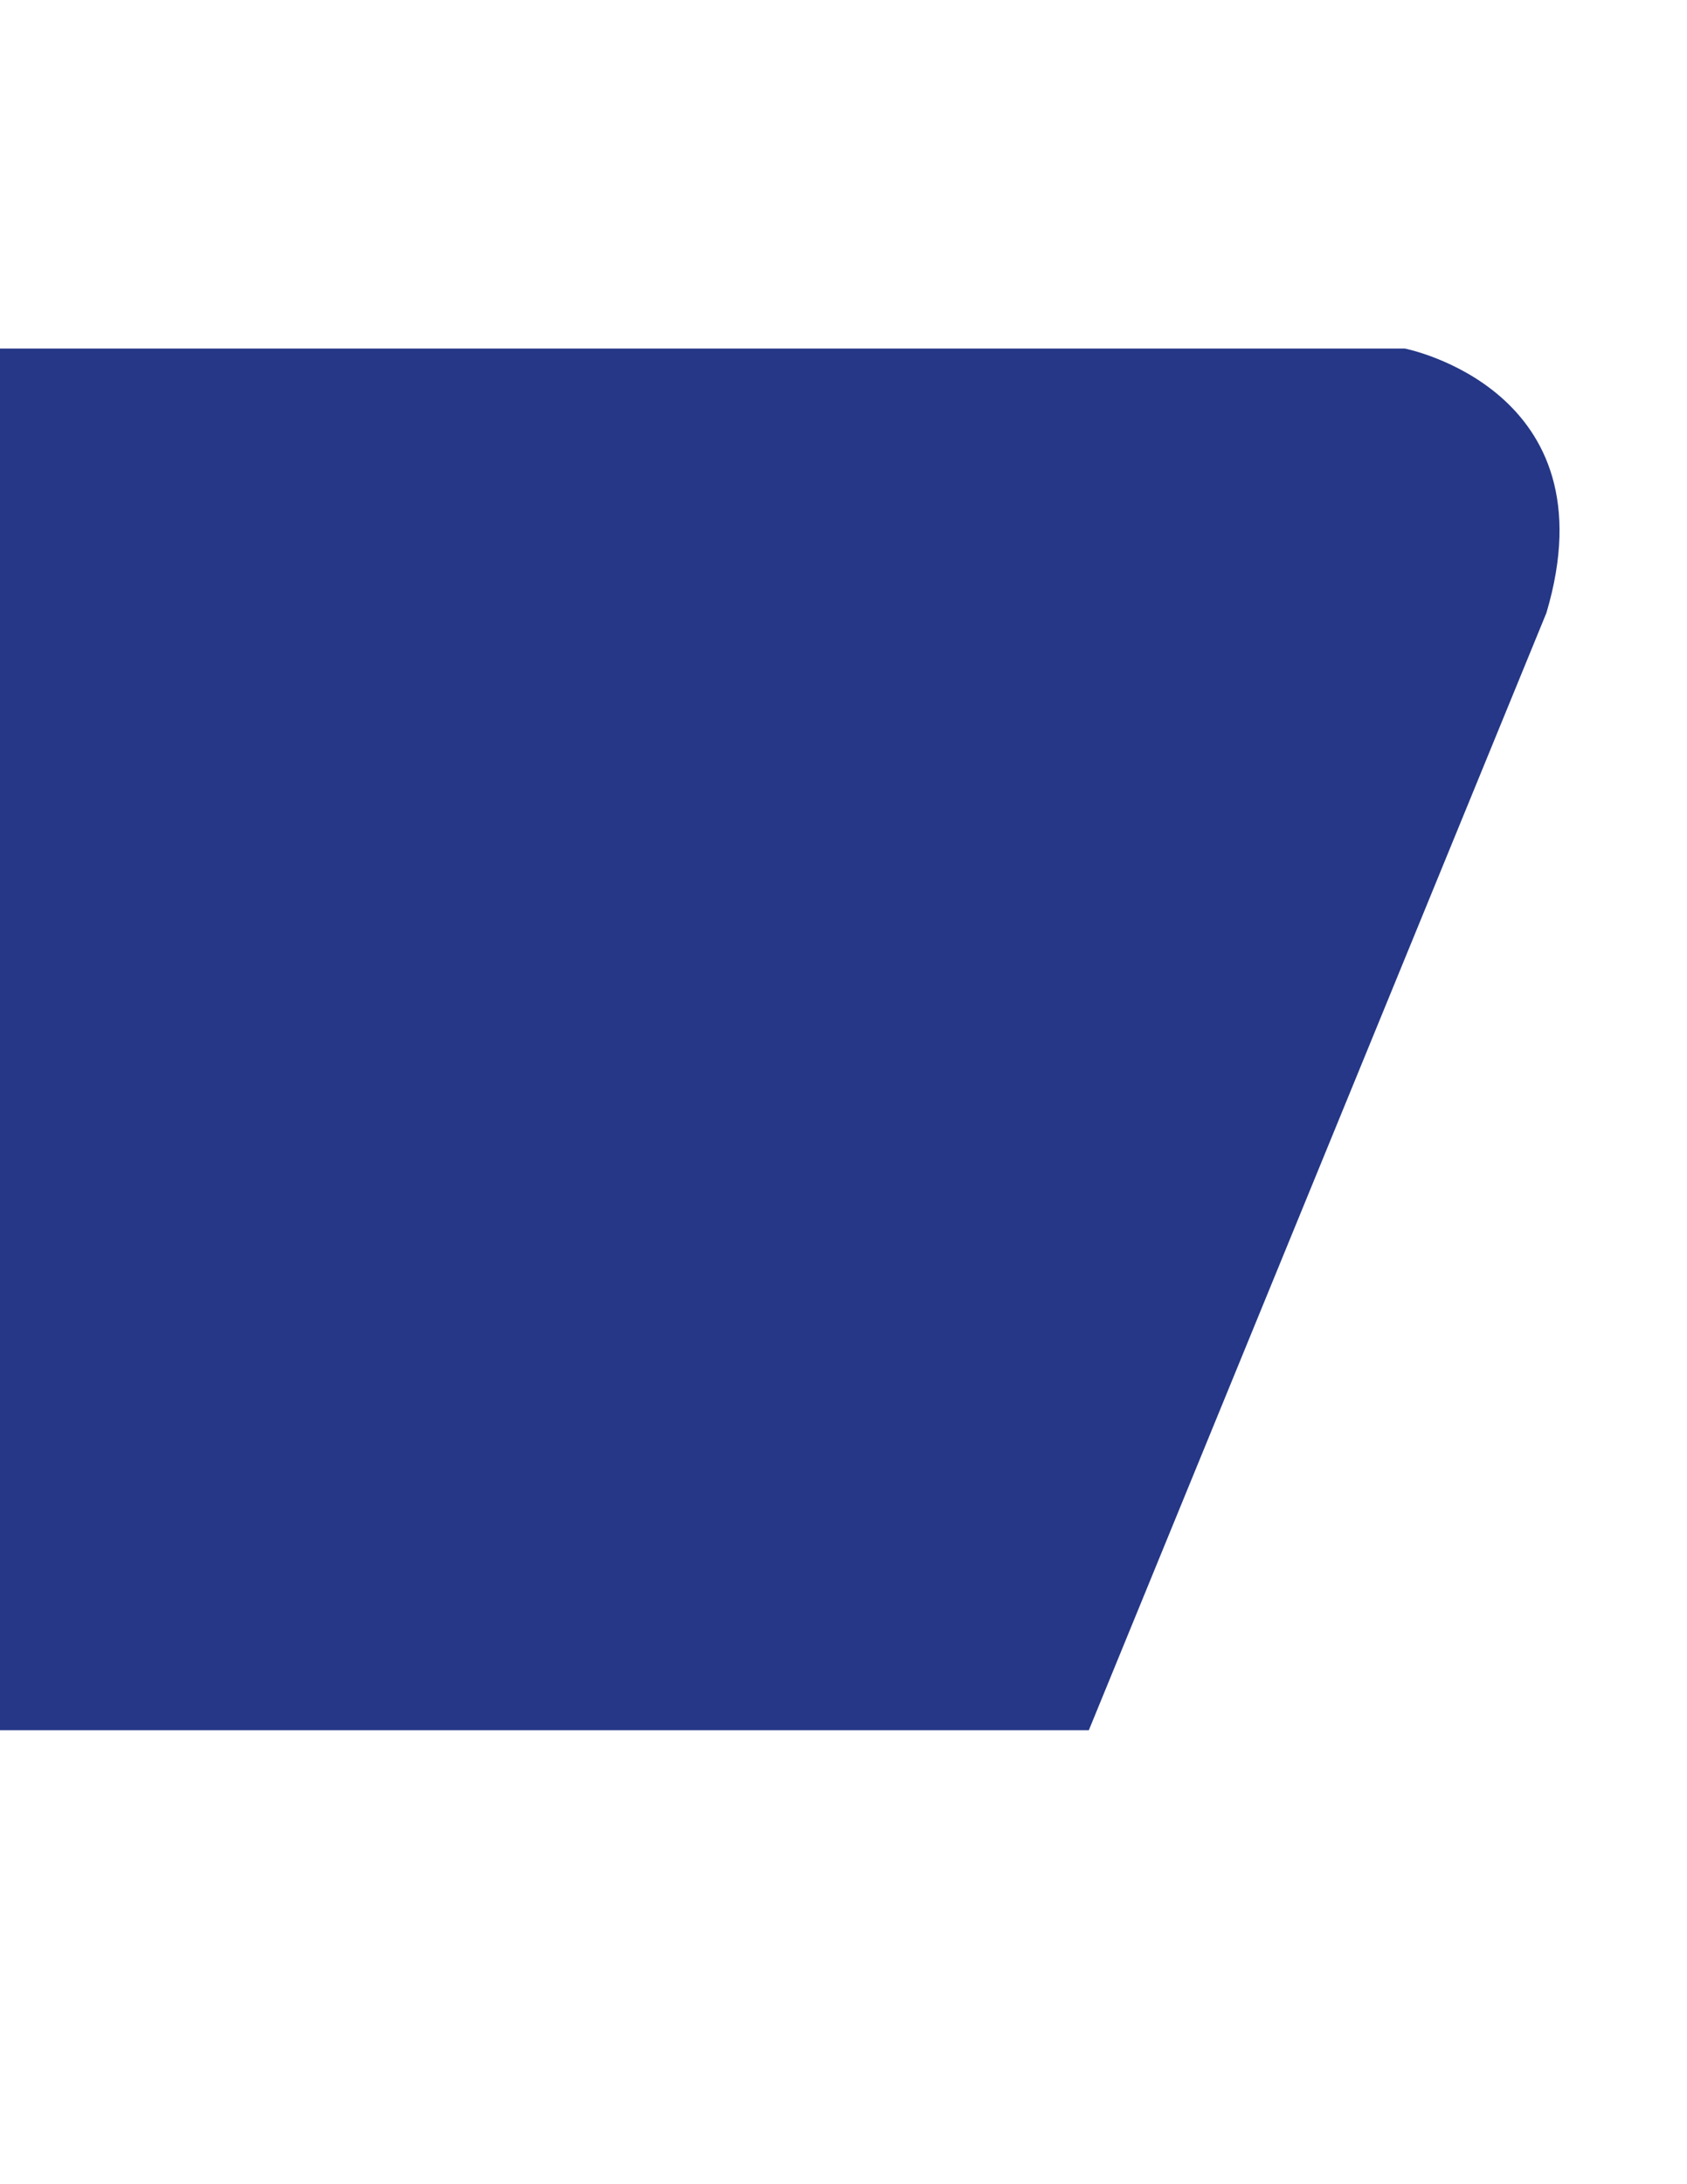 <?xml version="1.0" encoding="UTF-8"?> <svg xmlns="http://www.w3.org/2000/svg" id="Layer_1" data-name="Layer 1" viewBox="0 0 612 792"><defs><style>.cls-1{fill:#253786;}</style></defs><path class="cls-1" d="M485,126.38h24.61s75.52,14.71,51.39,95.85L395,627.38H-285v-501"></path></svg> 